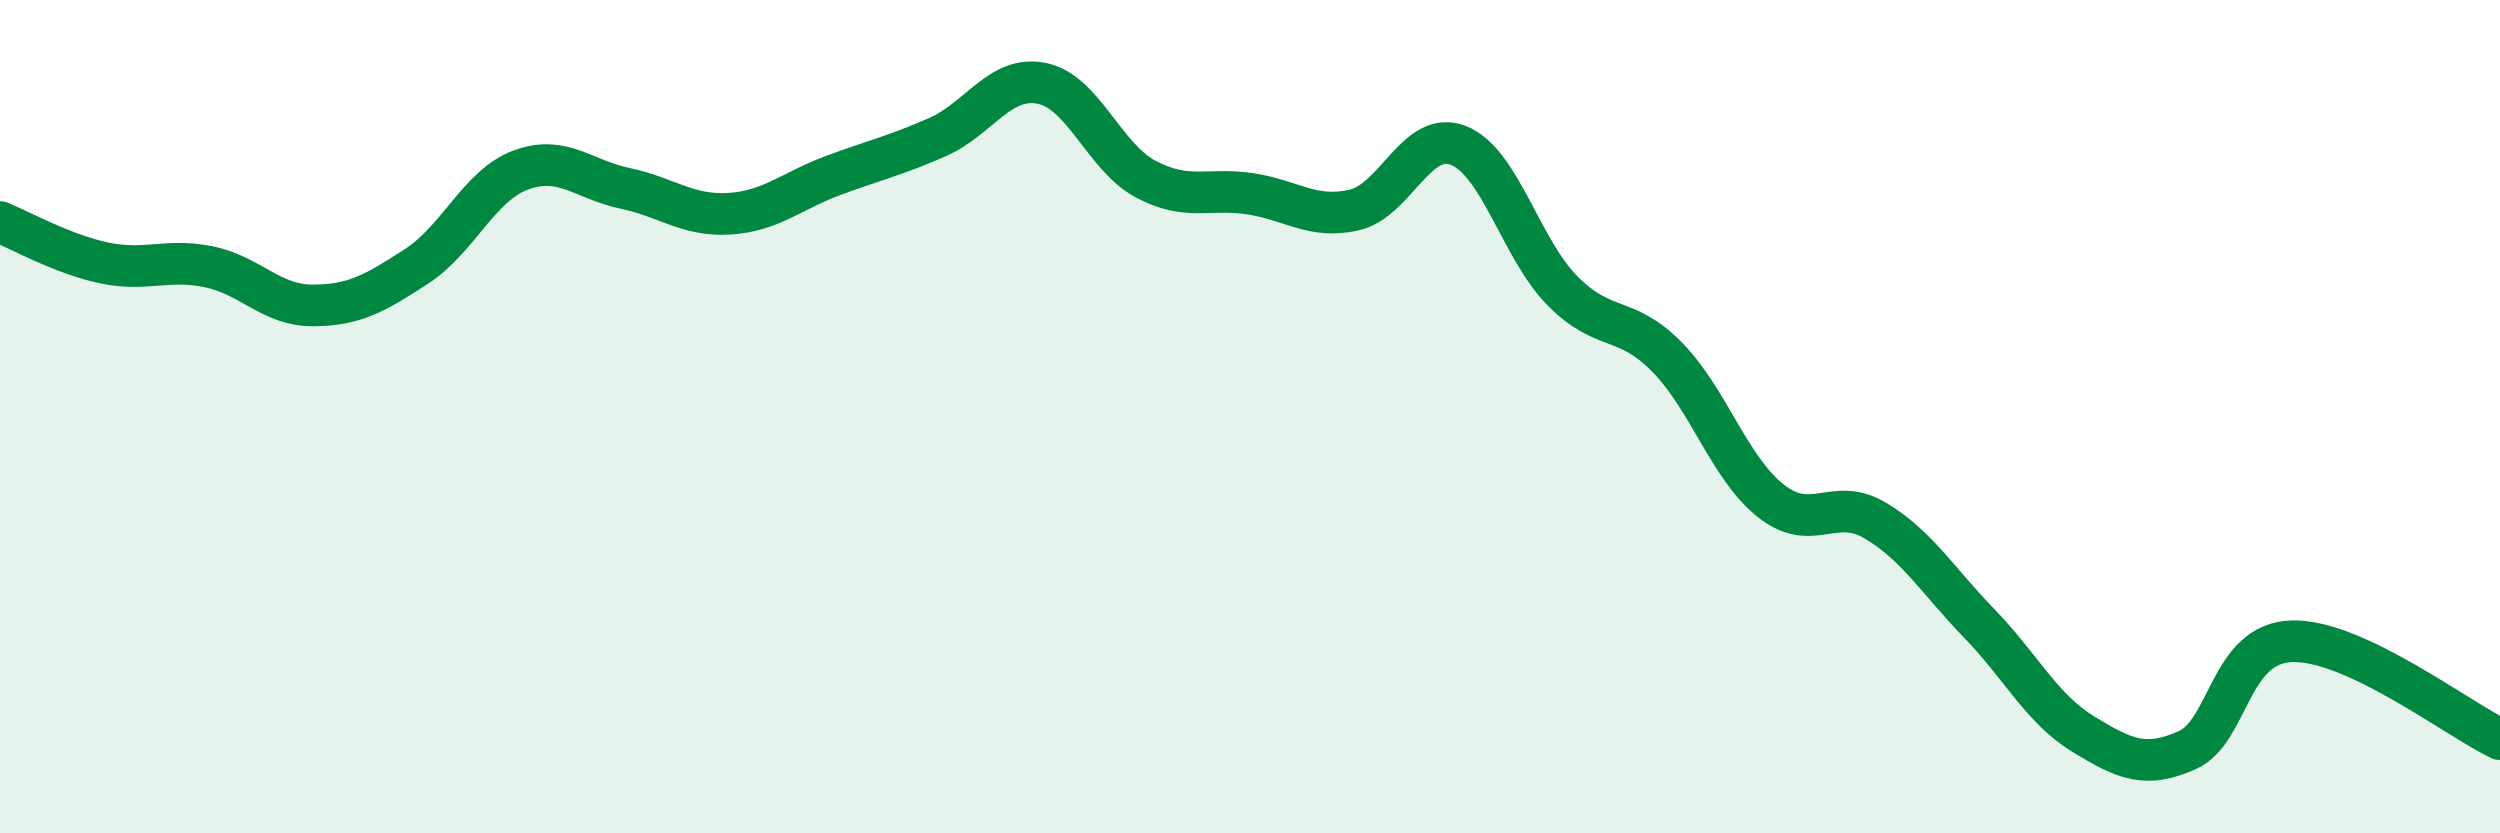 
    <svg width="60" height="20" viewBox="0 0 60 20" xmlns="http://www.w3.org/2000/svg">
      <path
        d="M 0,5.33 C 0.5,5.53 1.5,6.1 2.5,6.31 C 3.5,6.52 4,6.2 5,6.4 C 6,6.6 6.5,7.33 7.5,7.33 C 8.5,7.33 9,7.04 10,6.39 C 11,5.74 11.5,4.45 12.5,4.08 C 13.5,3.71 14,4.31 15,4.52 C 16,4.73 16.5,5.19 17.5,5.13 C 18.5,5.07 19,4.58 20,4.21 C 21,3.84 21.5,3.73 22.5,3.29 C 23.5,2.85 24,1.8 25,2 C 26,2.2 26.5,3.77 27.5,4.3 C 28.5,4.83 29,4.5 30,4.65 C 31,4.8 31.5,5.27 32.5,5.04 C 33.5,4.81 34,3.1 35,3.49 C 36,3.88 36.5,5.97 37.5,6.98 C 38.5,7.99 39,7.55 40,8.56 C 41,9.57 41.5,11.23 42.5,12.02 C 43.5,12.81 44,11.9 45,12.49 C 46,13.08 46.5,13.93 47.5,14.96 C 48.5,15.99 49,17.01 50,17.62 C 51,18.23 51.5,18.45 52.5,18 C 53.5,17.55 53.5,15.44 55,15.39 C 56.5,15.34 59,17.27 60,17.74L60 20L0 20Z"
        fill="#008740"
        opacity="0.1"
        stroke-linecap="round"
        stroke-linejoin="round"
      />
      <path
        d="M 0,5.33 C 0.5,5.53 1.5,6.1 2.5,6.31 C 3.5,6.52 4,6.2 5,6.4 C 6,6.6 6.5,7.33 7.5,7.33 C 8.5,7.33 9,7.04 10,6.39 C 11,5.74 11.5,4.45 12.5,4.08 C 13.5,3.71 14,4.31 15,4.52 C 16,4.73 16.5,5.19 17.5,5.13 C 18.5,5.07 19,4.58 20,4.21 C 21,3.84 21.5,3.73 22.5,3.29 C 23.5,2.85 24,1.8 25,2 C 26,2.2 26.5,3.77 27.5,4.3 C 28.5,4.83 29,4.5 30,4.65 C 31,4.8 31.5,5.27 32.5,5.04 C 33.5,4.81 34,3.1 35,3.49 C 36,3.88 36.5,5.97 37.5,6.98 C 38.5,7.99 39,7.55 40,8.56 C 41,9.57 41.5,11.23 42.5,12.02 C 43.5,12.81 44,11.9 45,12.49 C 46,13.08 46.5,13.93 47.5,14.96 C 48.5,15.99 49,17.01 50,17.62 C 51,18.23 51.5,18.45 52.5,18 C 53.5,17.55 53.5,15.44 55,15.39 C 56.5,15.34 59,17.27 60,17.74"
        stroke="#008740"
        stroke-width="1"
        fill="none"
        stroke-linecap="round"
        stroke-linejoin="round"
      />
    </svg>
  